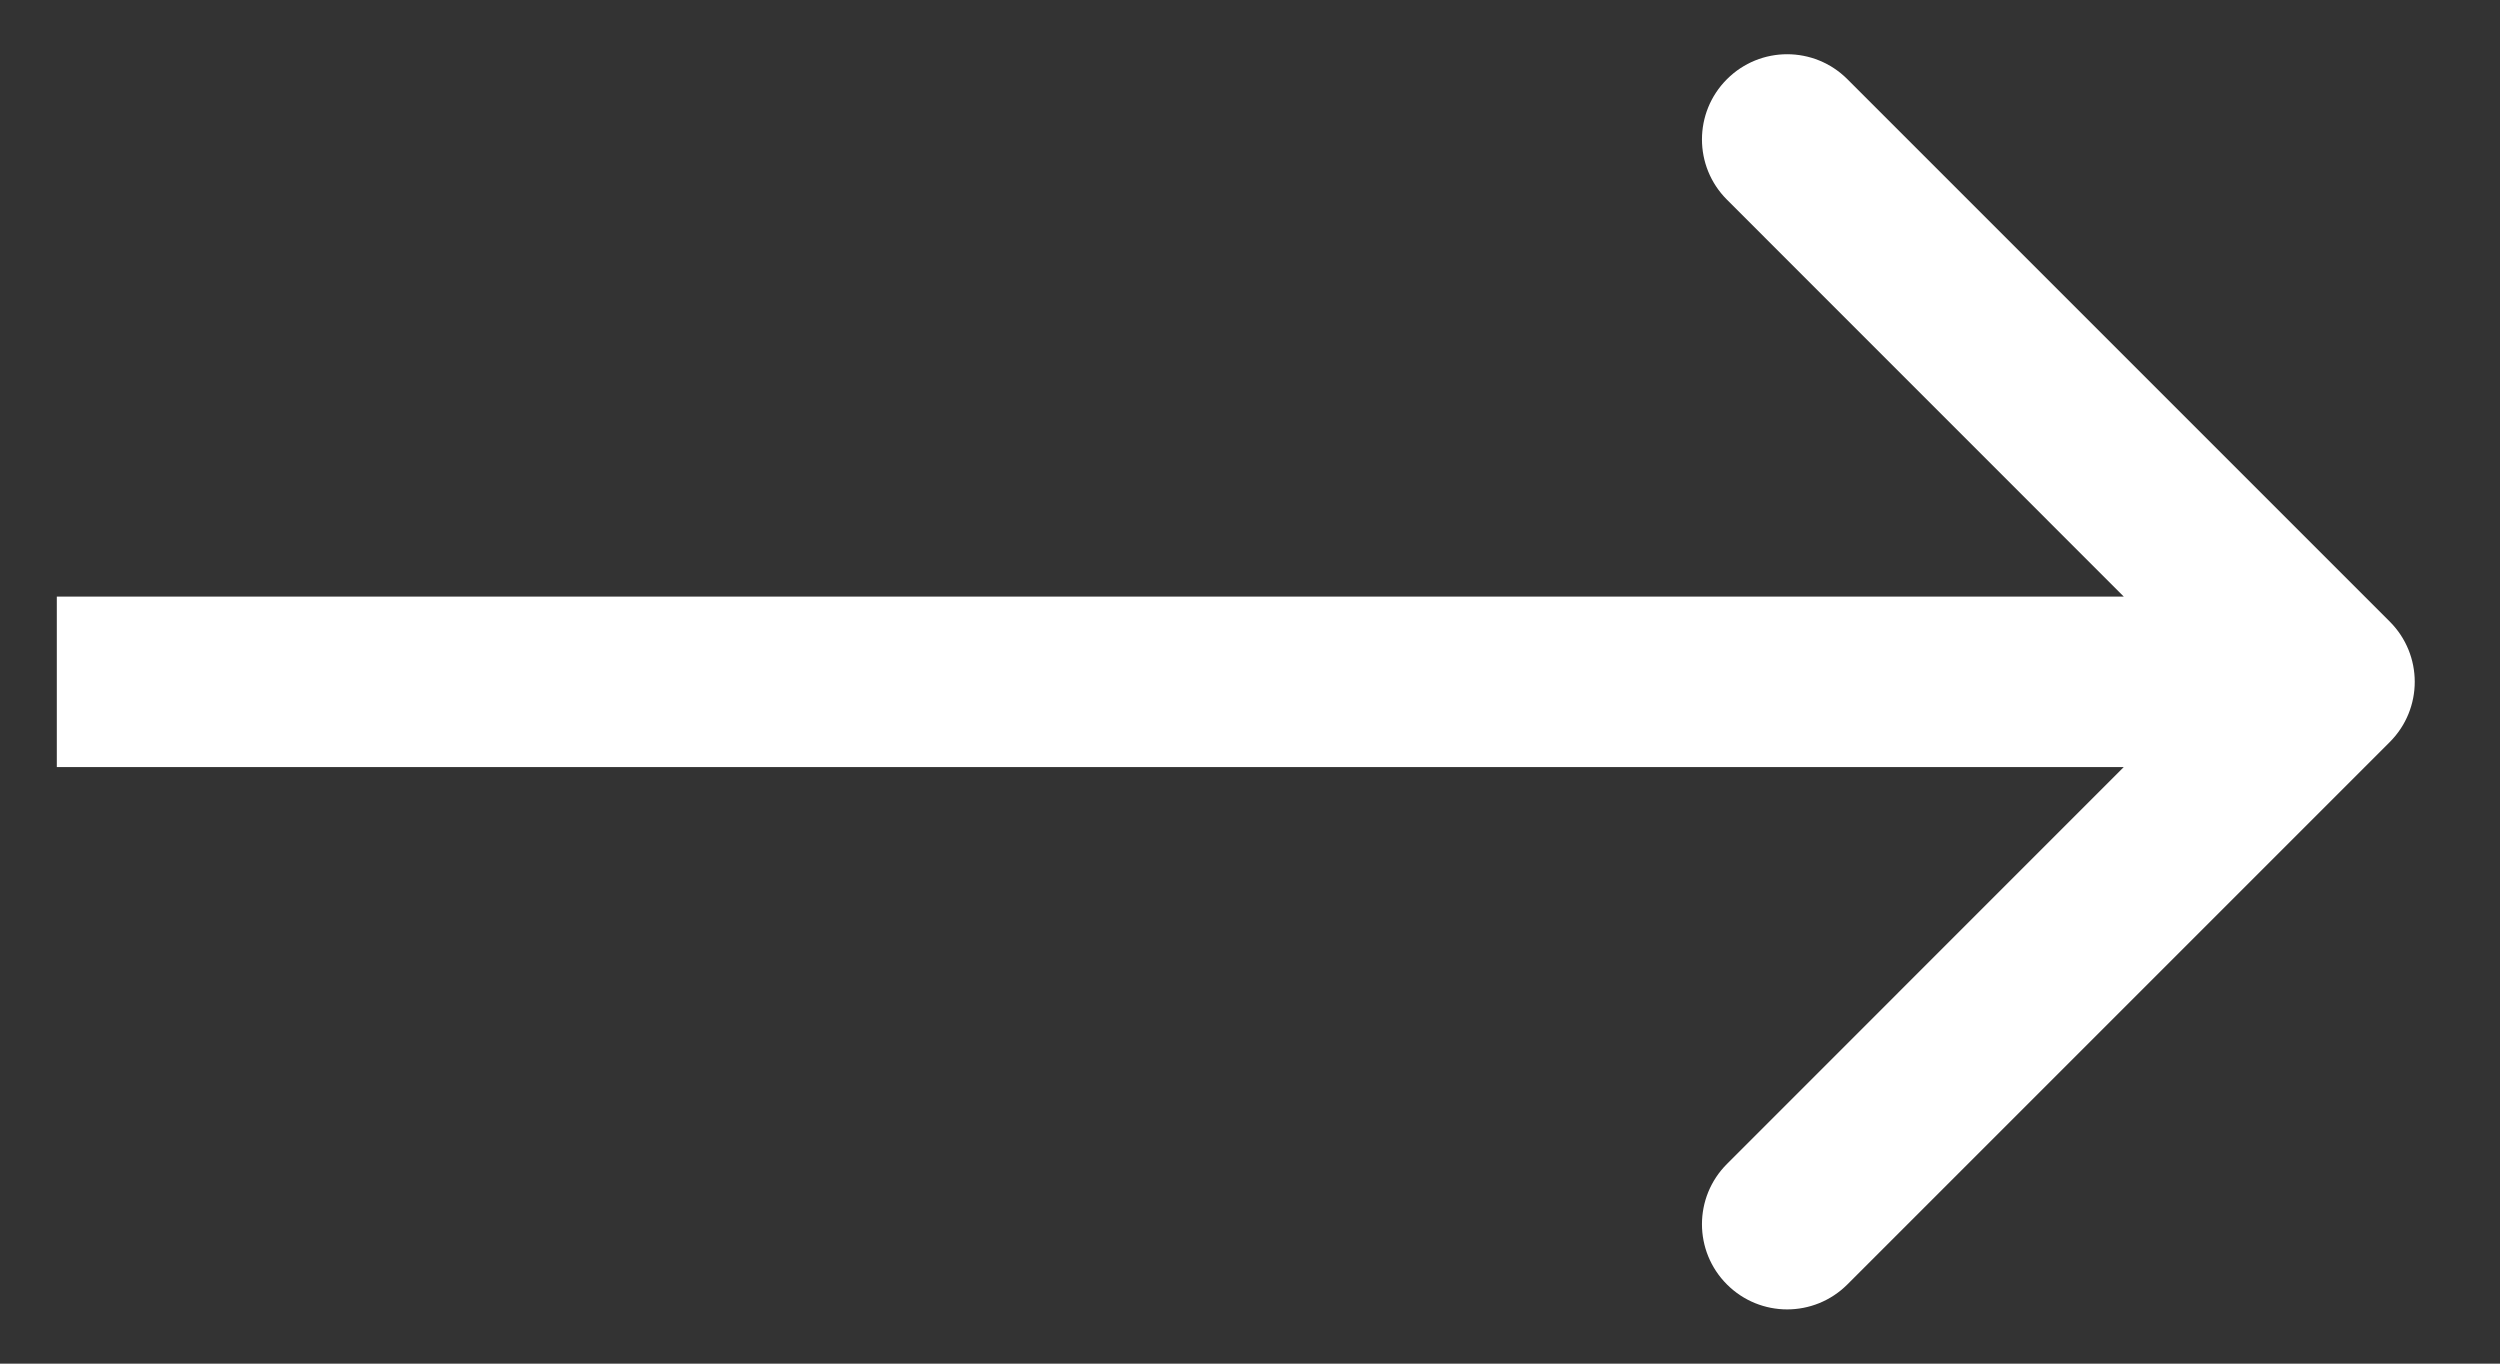 <svg width="22" height="12" viewBox="0 0 22 12" fill="none" xmlns="http://www.w3.org/2000/svg">
<rect x="0" y="0" width="22" height="12" fill="#333333" stroke="none"/>
<path d="M21.03 6.53C21.323 6.237 21.323 5.763 21.03 5.47L16.257 0.697C15.964 0.404 15.49 0.404 15.197 0.697C14.904 0.99 14.904 1.464 15.197 1.757L19.439 6L15.197 10.243C14.904 10.536 14.904 11.01 15.197 11.303C15.49 11.596 15.964 11.596 16.257 11.303L21.03 6.53ZM0.5 6.75L20.5 6.75V5.25L0.5 5.25L0.5 6.75Z" fill="white"/>
</svg>
